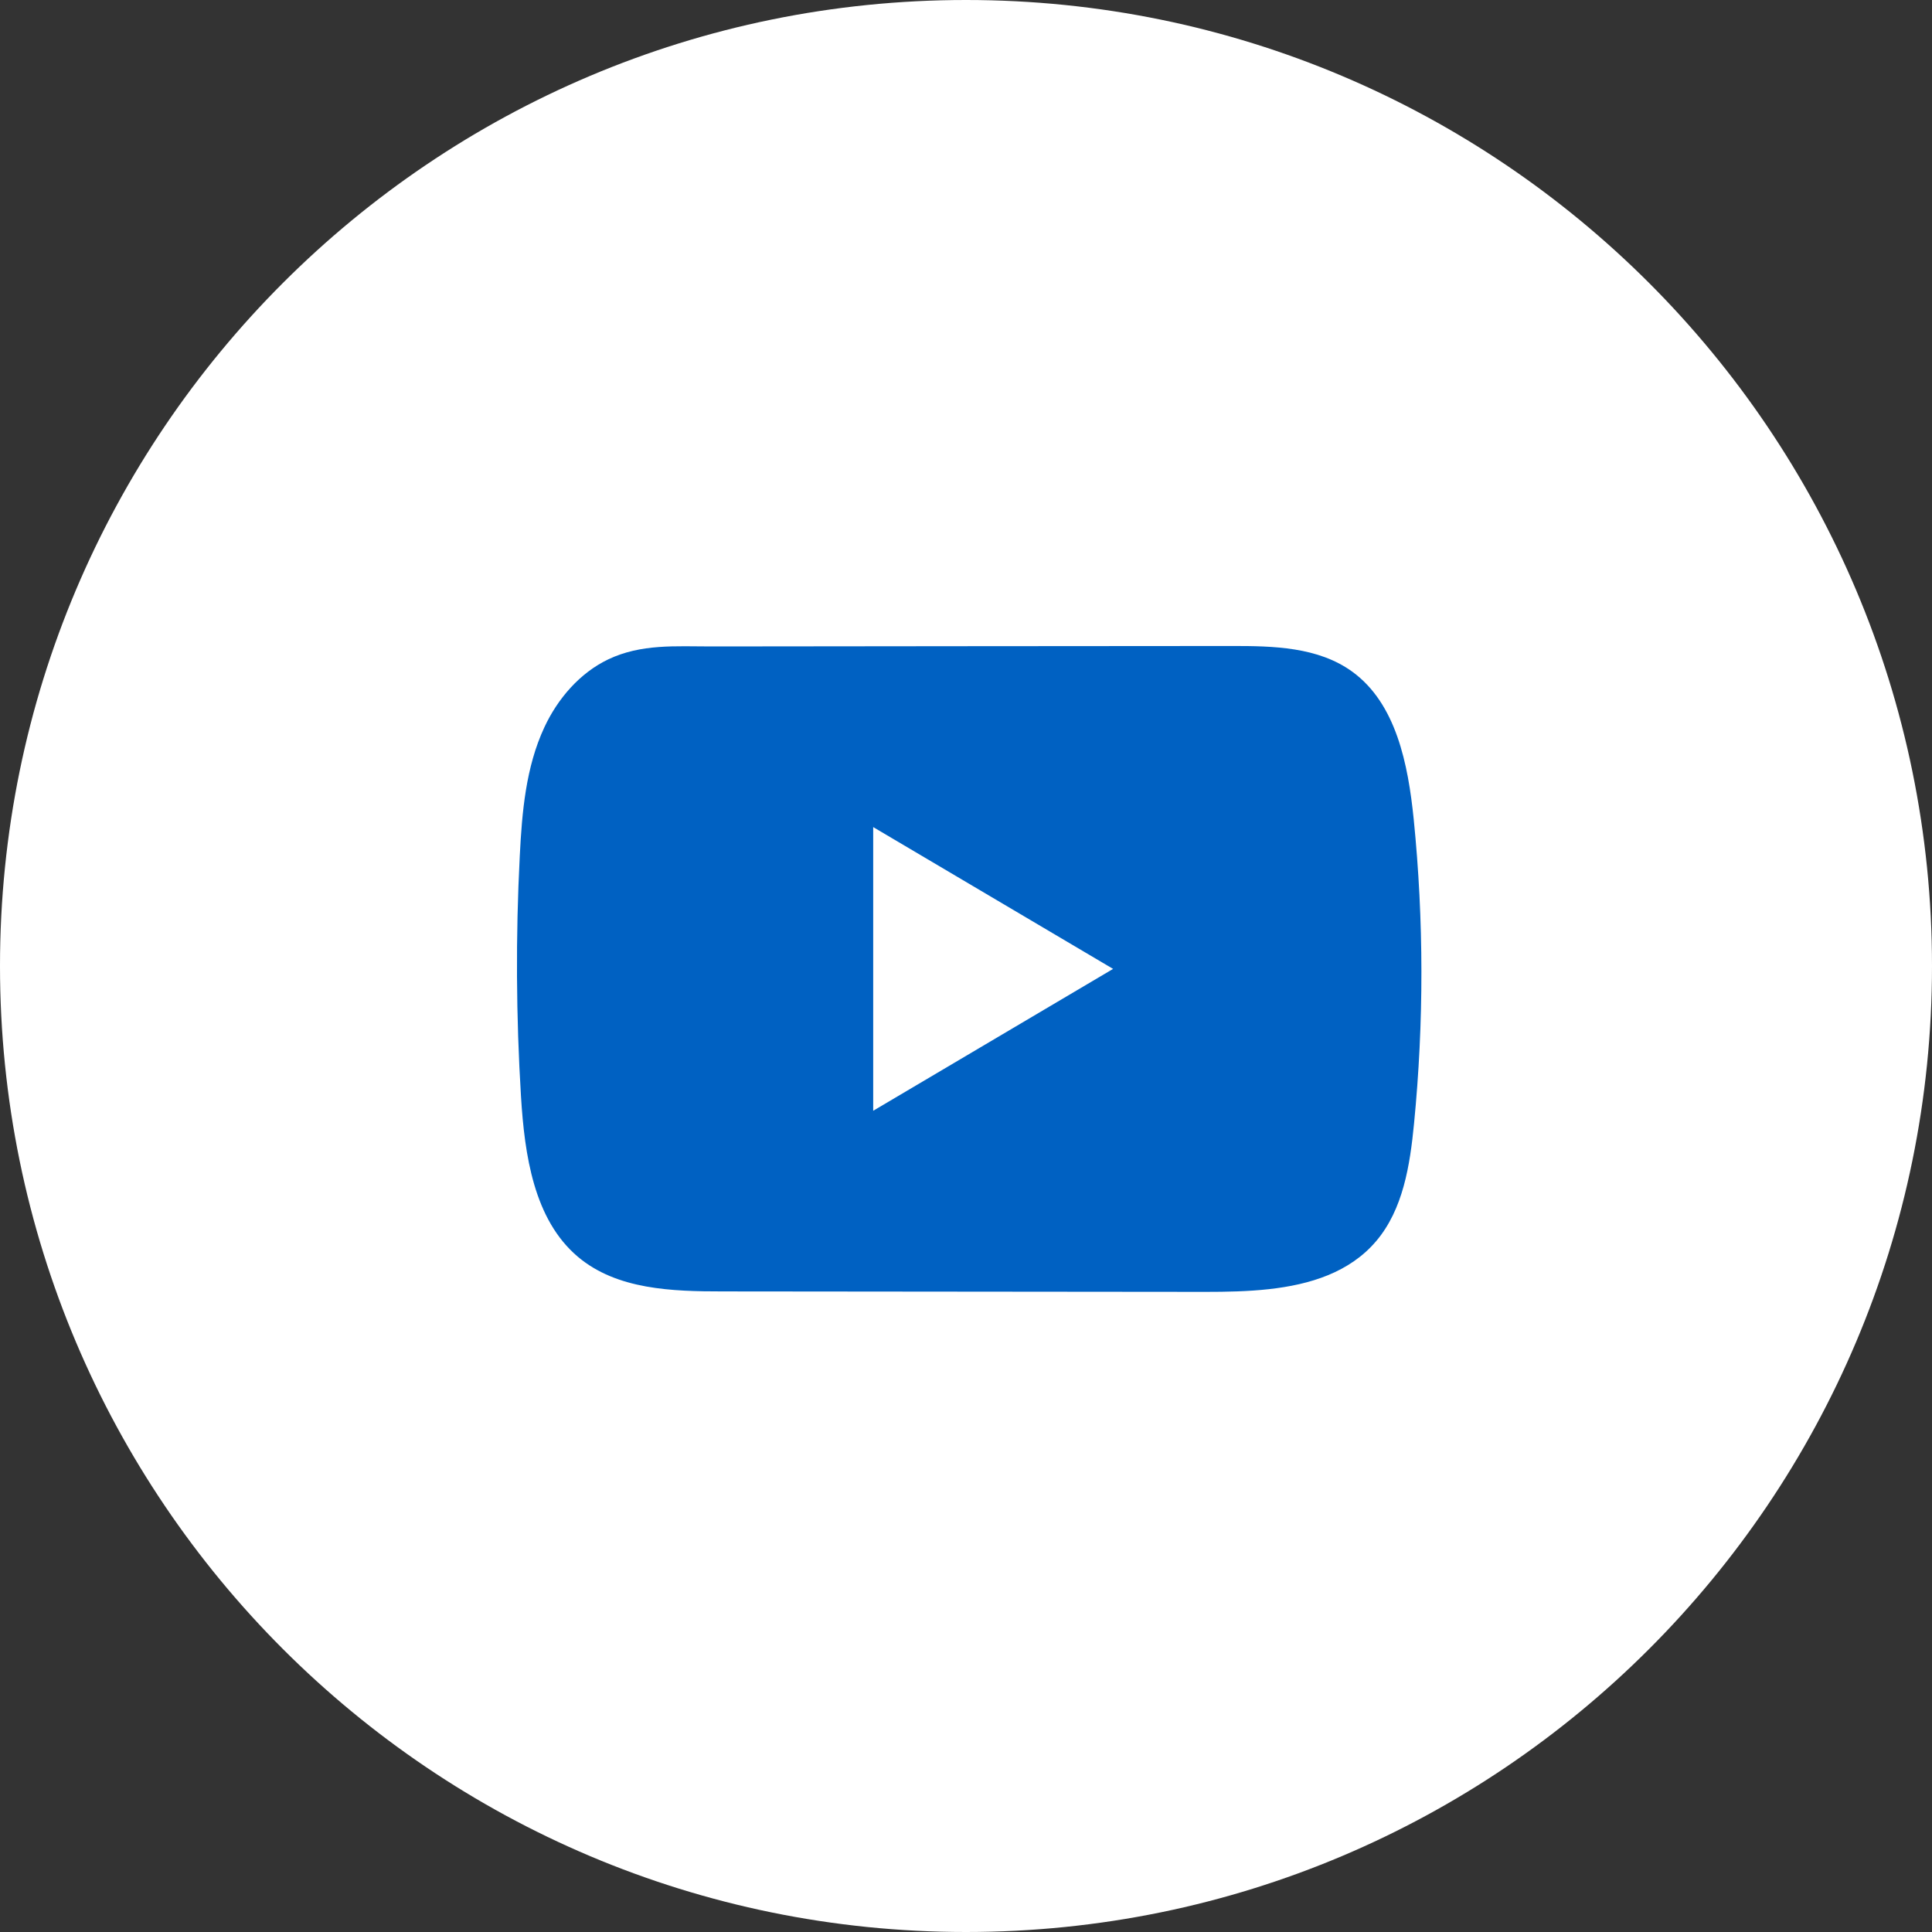 <svg width="30" height="30" viewBox="0 0 30 30" fill="none" xmlns="http://www.w3.org/2000/svg">
<rect x="0" y="0" width="30" height="30" fill="#333333" stroke="none"/>
<path d="M30 15C30 6.716 23.284 0 15 0C6.716 0 0 6.716 0 15C0 23.284 6.716 30 15 30C23.284 30 30 23.284 30 15Z" fill="white"/>
<path d="M21.952 12.72C21.865 11.867 21.68 10.924 20.997 10.429C20.467 10.045 19.772 10.03 19.123 10.031C17.75 10.031 16.377 10.034 15.004 10.034C13.684 10.036 12.364 10.037 11.044 10.038C10.492 10.038 9.956 9.995 9.444 10.239C9.004 10.449 8.66 10.848 8.453 11.293C8.165 11.91 8.105 12.61 8.071 13.293C8.007 14.537 8.014 15.784 8.09 17.027C8.146 17.934 8.289 18.937 8.973 19.515C9.58 20.027 10.437 20.053 11.224 20.053C13.723 20.056 16.222 20.058 18.721 20.06C19.042 20.06 19.376 20.054 19.703 20.018C20.345 19.947 20.957 19.758 21.37 19.271C21.787 18.779 21.894 18.096 21.957 17.448C22.111 15.877 22.11 14.29 21.952 12.72ZM13.559 17.248V12.843L17.284 15.045L13.559 17.248Z" fill="#0061C2"/>
</svg>
